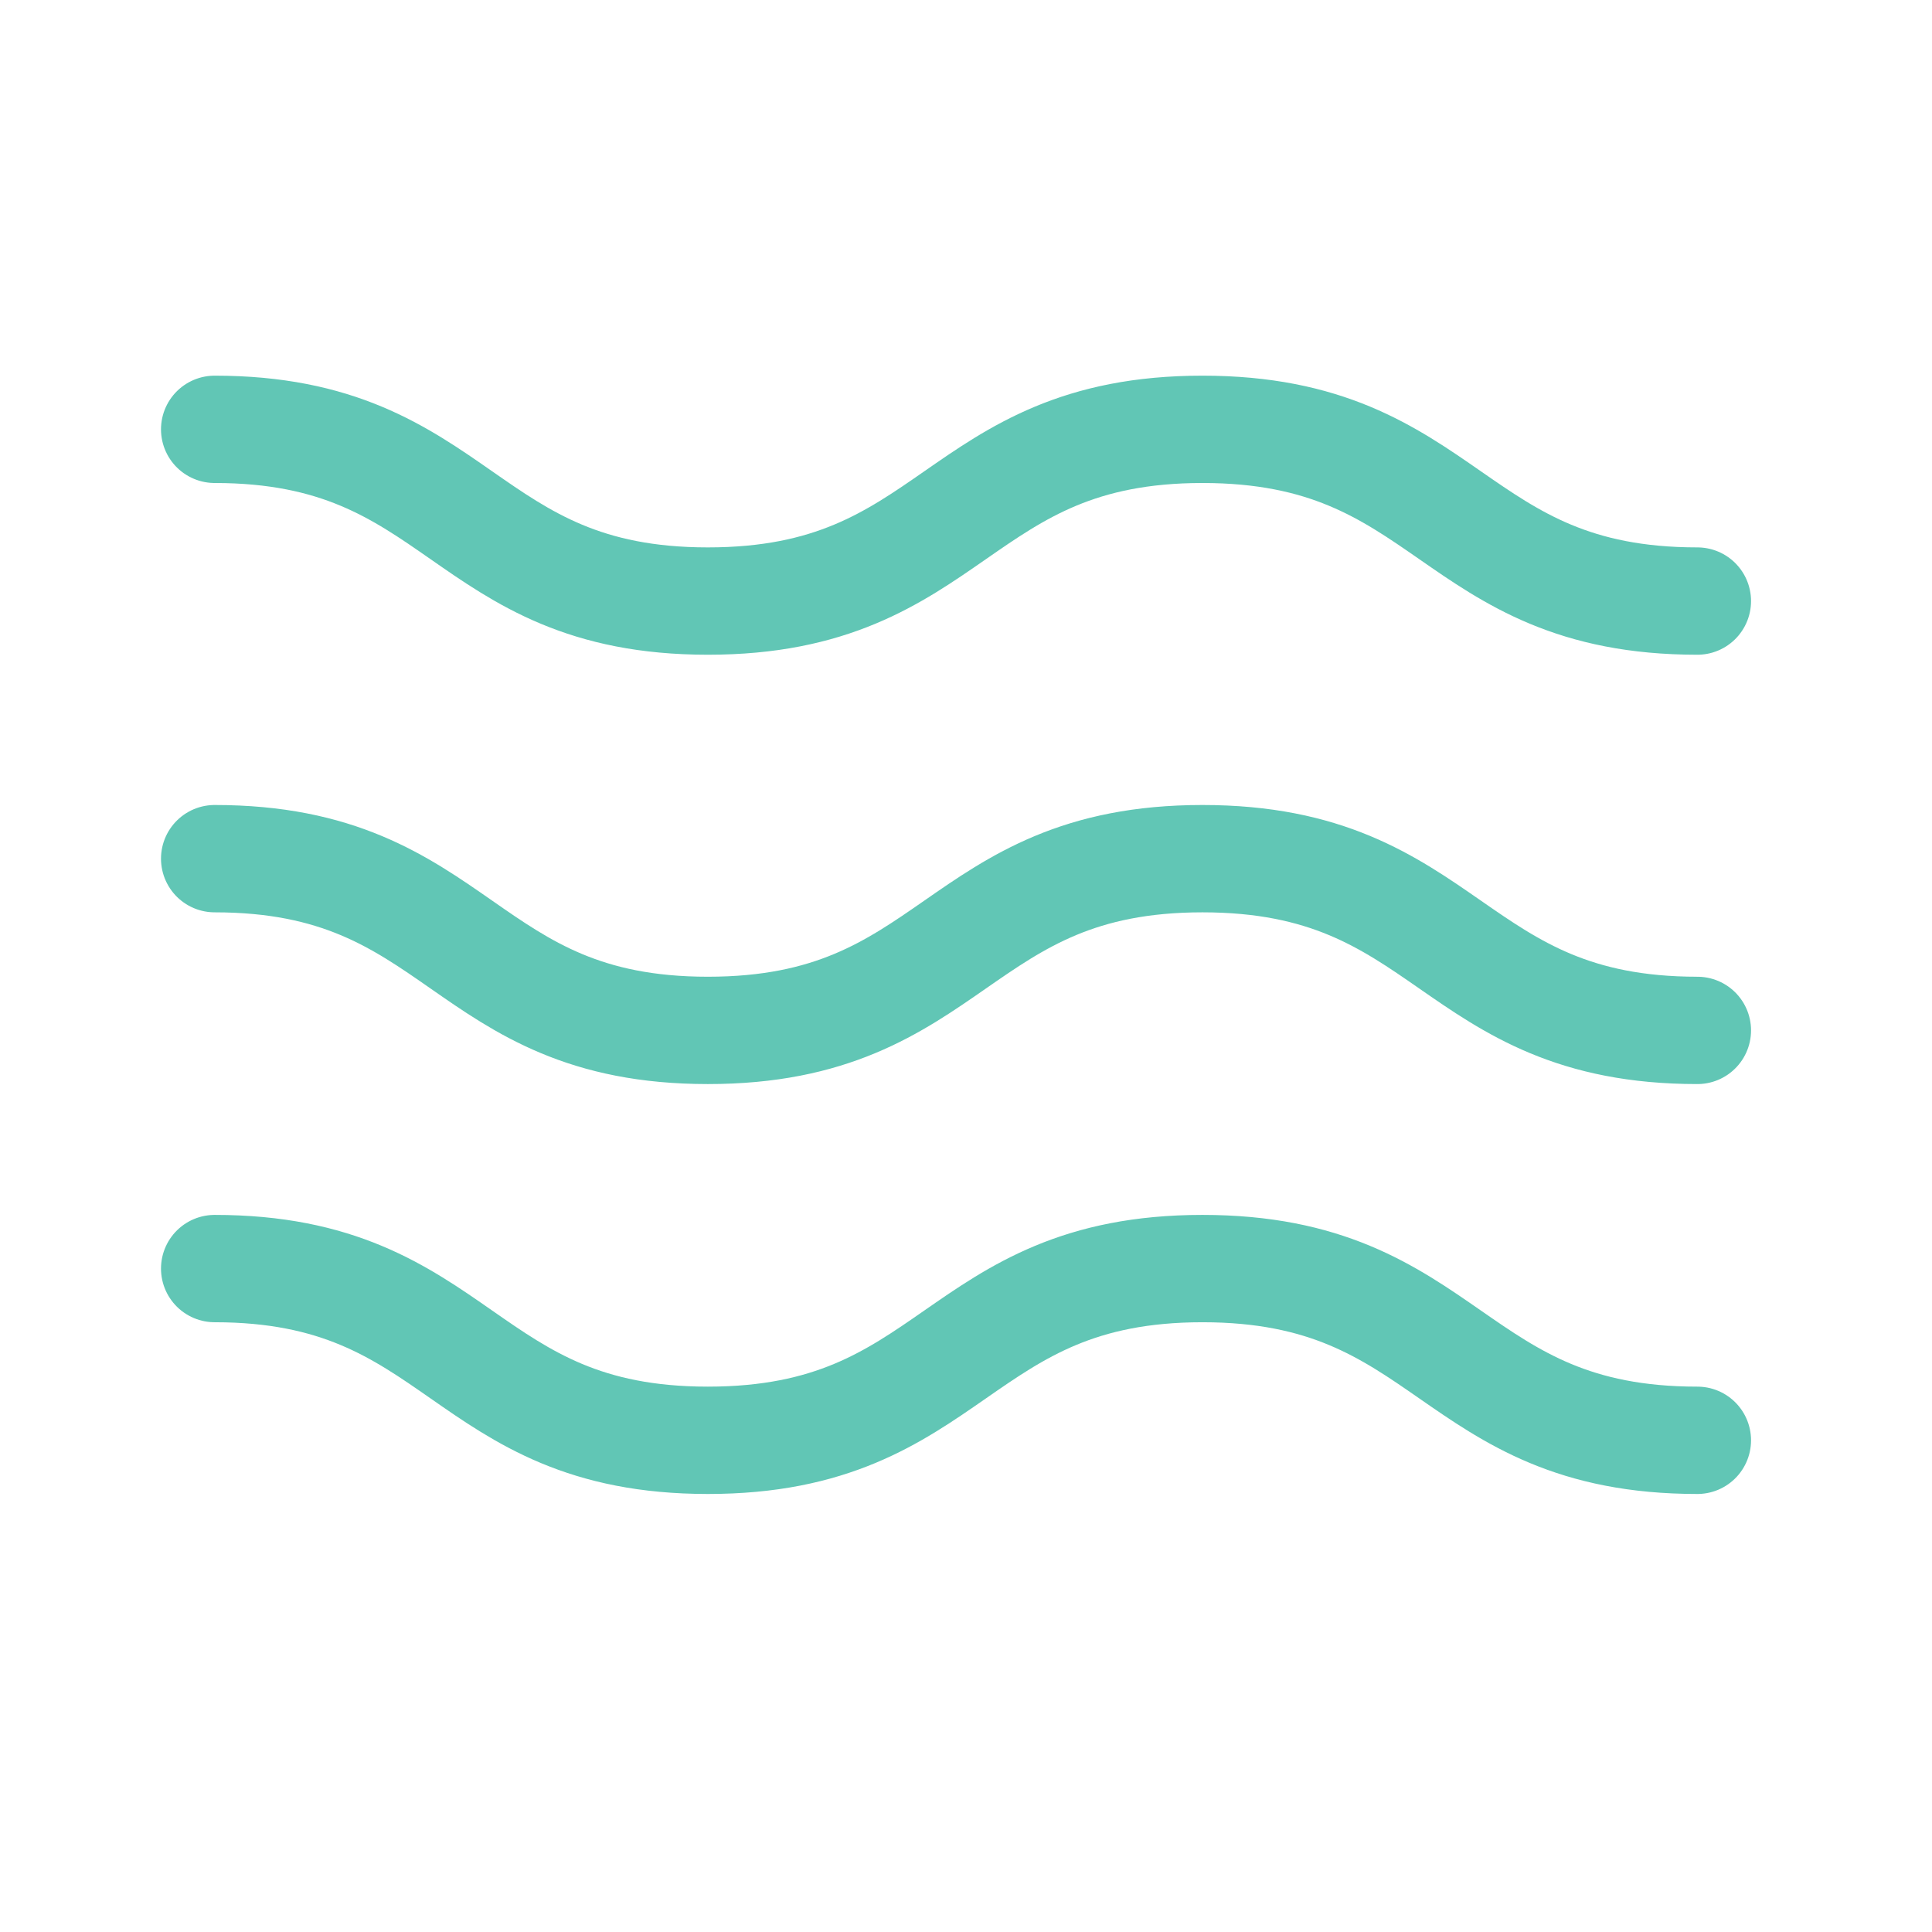 <svg width="18" height="18" viewBox="0 0 18 18" fill="none" xmlns="http://www.w3.org/2000/svg">
<path d="M2 8C4.298 8 4.298 9.6 6.595 9.6C8.899 9.6 8.899 8 11.203 8C13.51 8 13.51 9.6 15.814 9.6" stroke="#61C6B5" stroke-linecap="round"/>
<path d="M2 4C4.298 4 4.298 5.6 6.595 5.6C8.899 5.6 8.899 4 11.203 4C13.51 4 13.51 5.6 15.814 5.6" stroke="#61C6B5" stroke-linecap="round"/>
<path d="M2 11.819C4.298 11.819 4.298 13.419 6.595 13.419C8.899 13.419 8.899 11.819 11.203 11.819C13.51 11.819 13.51 13.419 15.814 13.419" stroke="#61C6B5" stroke-linecap="round"/>
</svg>
